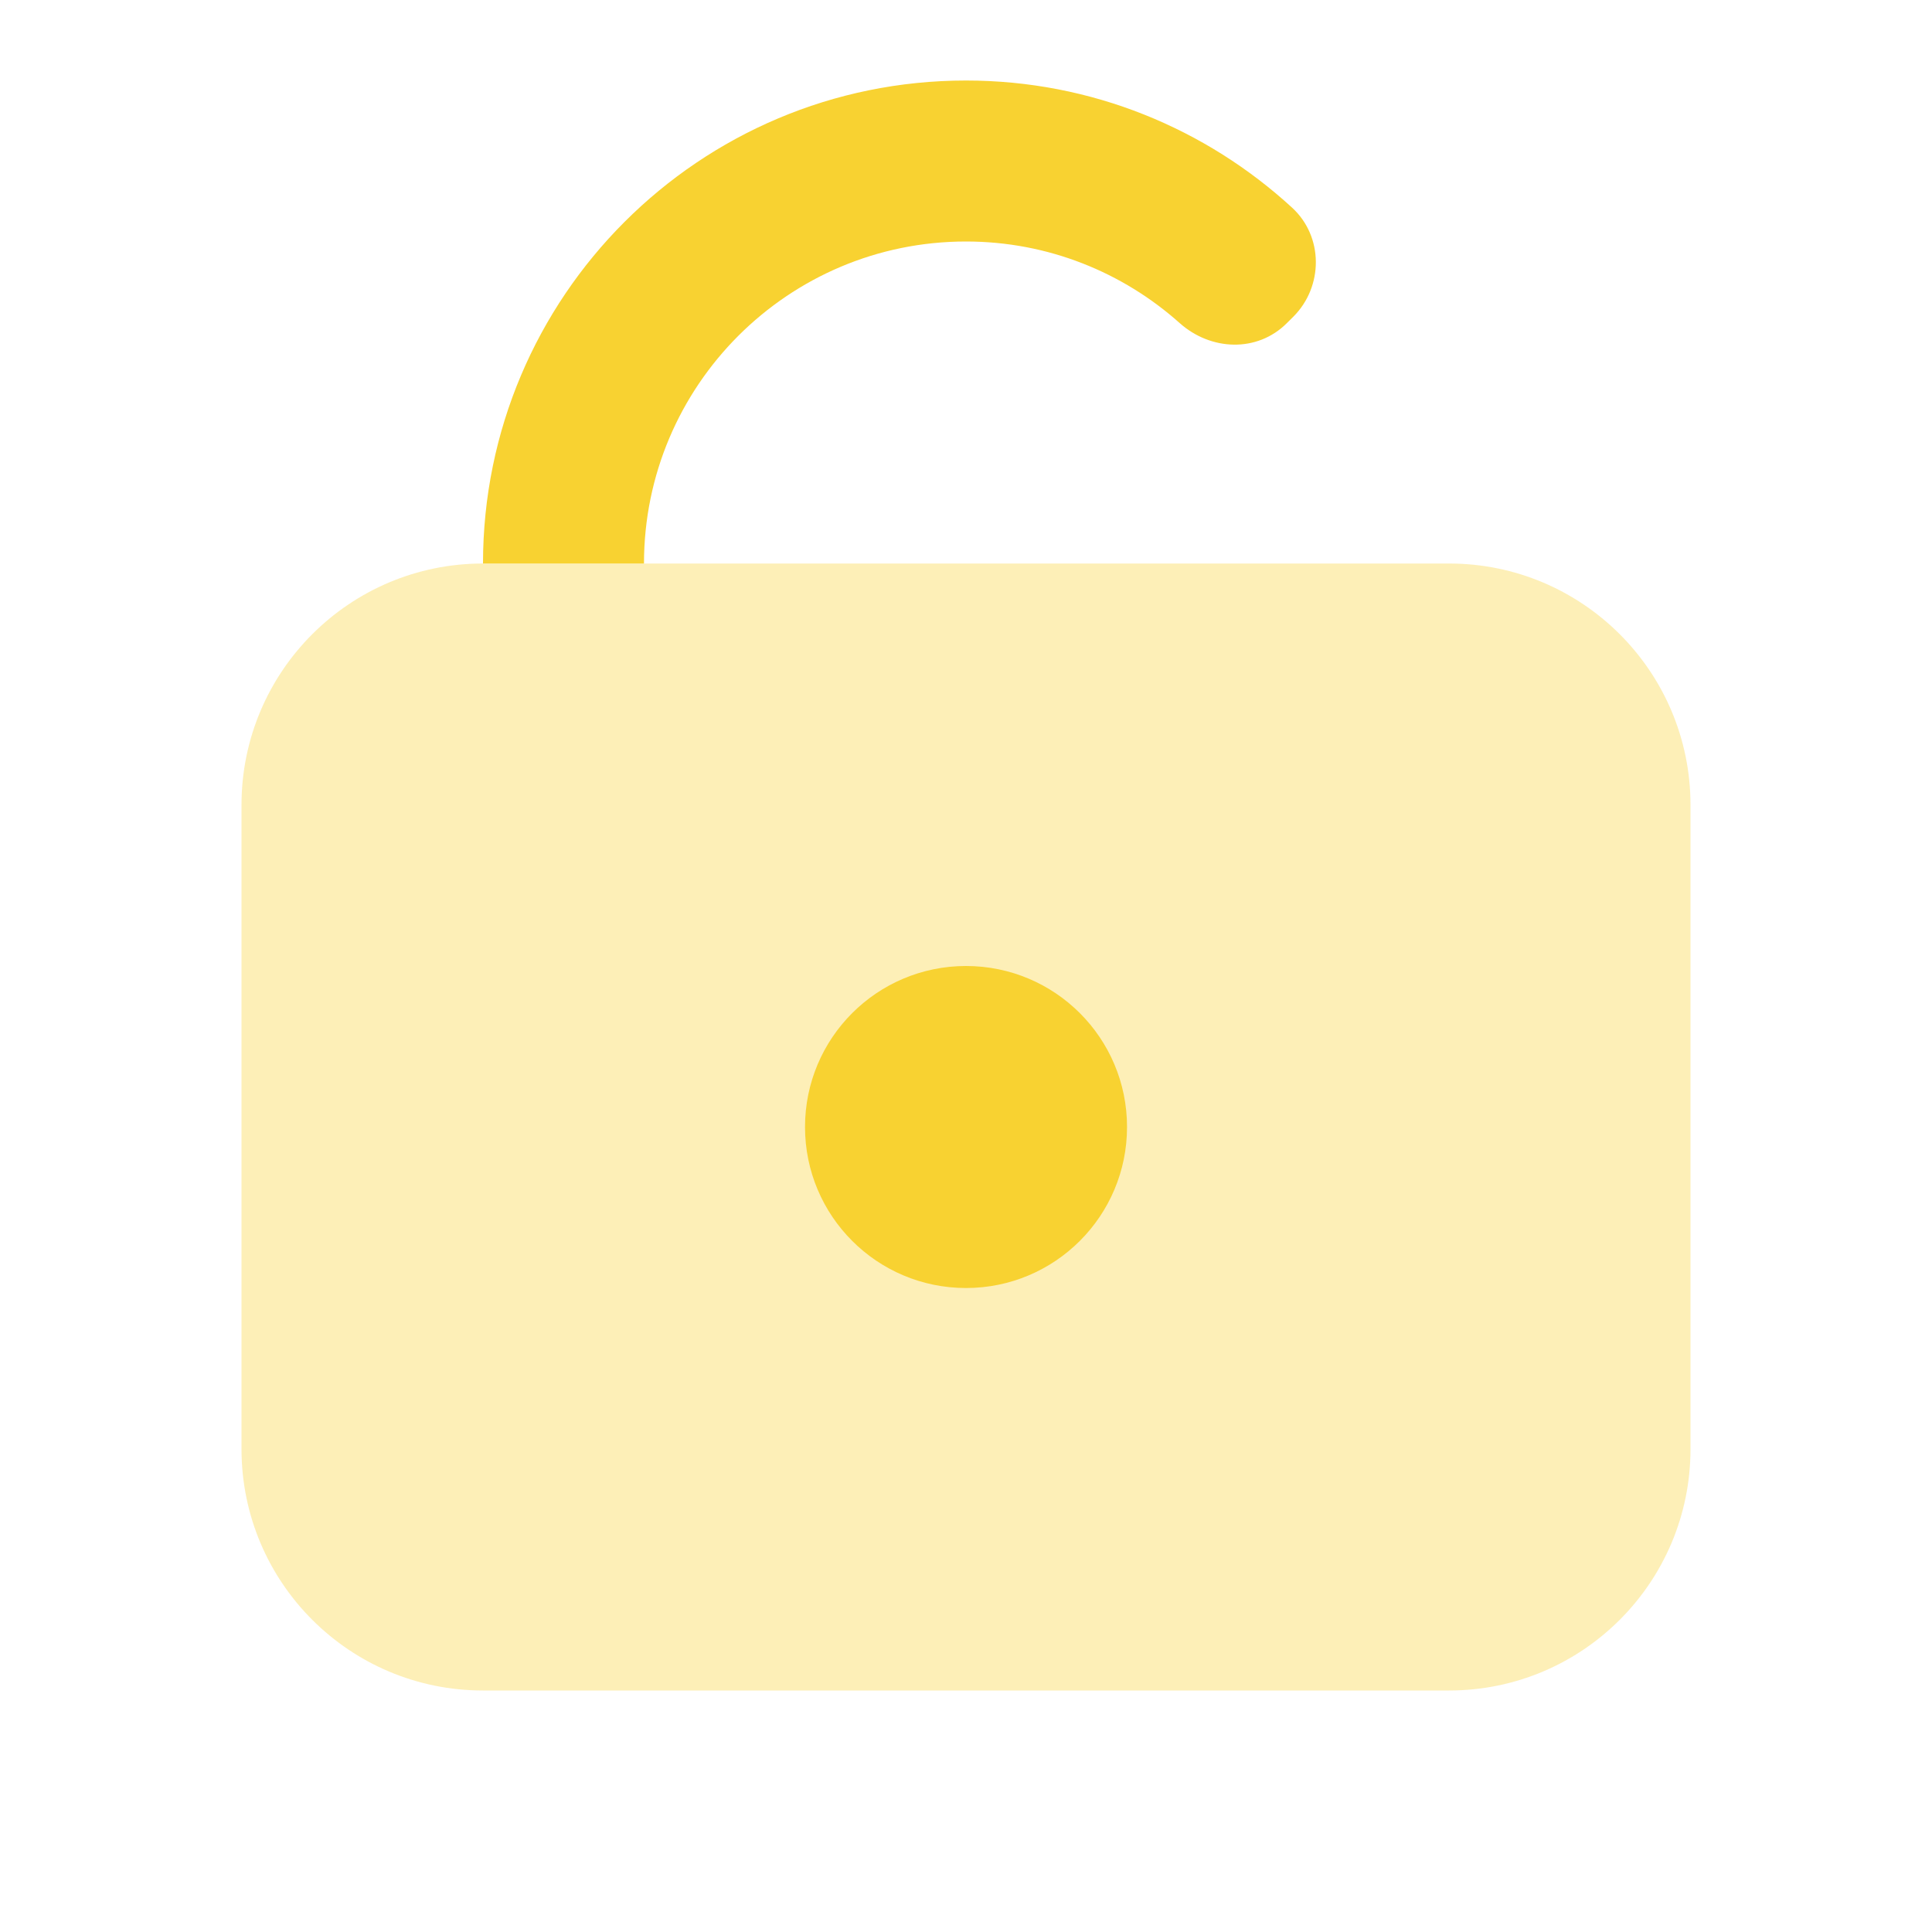 <svg width="40" height="40" viewBox="0 0 40 40" fill="none" xmlns="http://www.w3.org/2000/svg">
  <path opacity="0.35"
    d="M30 35H10C7.238 35 5 32.762 5 30V16.667C5 13.905 7.238 11.667 10 11.667H30C32.762 11.667 35 13.905 35 16.667V30C35 32.762 32.762 35 30 35Z"
    fill="#F8D231" />
  <path
    d="M20 20C18.159 20 16.667 21.492 16.667 23.333C16.667 25.175 18.159 26.667 20 26.667C21.842 26.667 23.334 25.175 23.334 23.333C23.334 21.492 21.842 20 20 20Z"
    fill="#F8D231" />
  <path
    d="M26.643 6.69L26.777 6.557C27.402 5.932 27.403 4.898 26.752 4.3C24.973 2.667 22.605 1.667 20 1.667C14.477 1.667 10 6.143 10 11.667H13.333C13.333 7.985 16.318 5 20 5C21.7 5 23.248 5.64 24.423 6.688C25.07 7.265 26.03 7.303 26.643 6.69Z"
    fill="#F8D231" />
</svg>